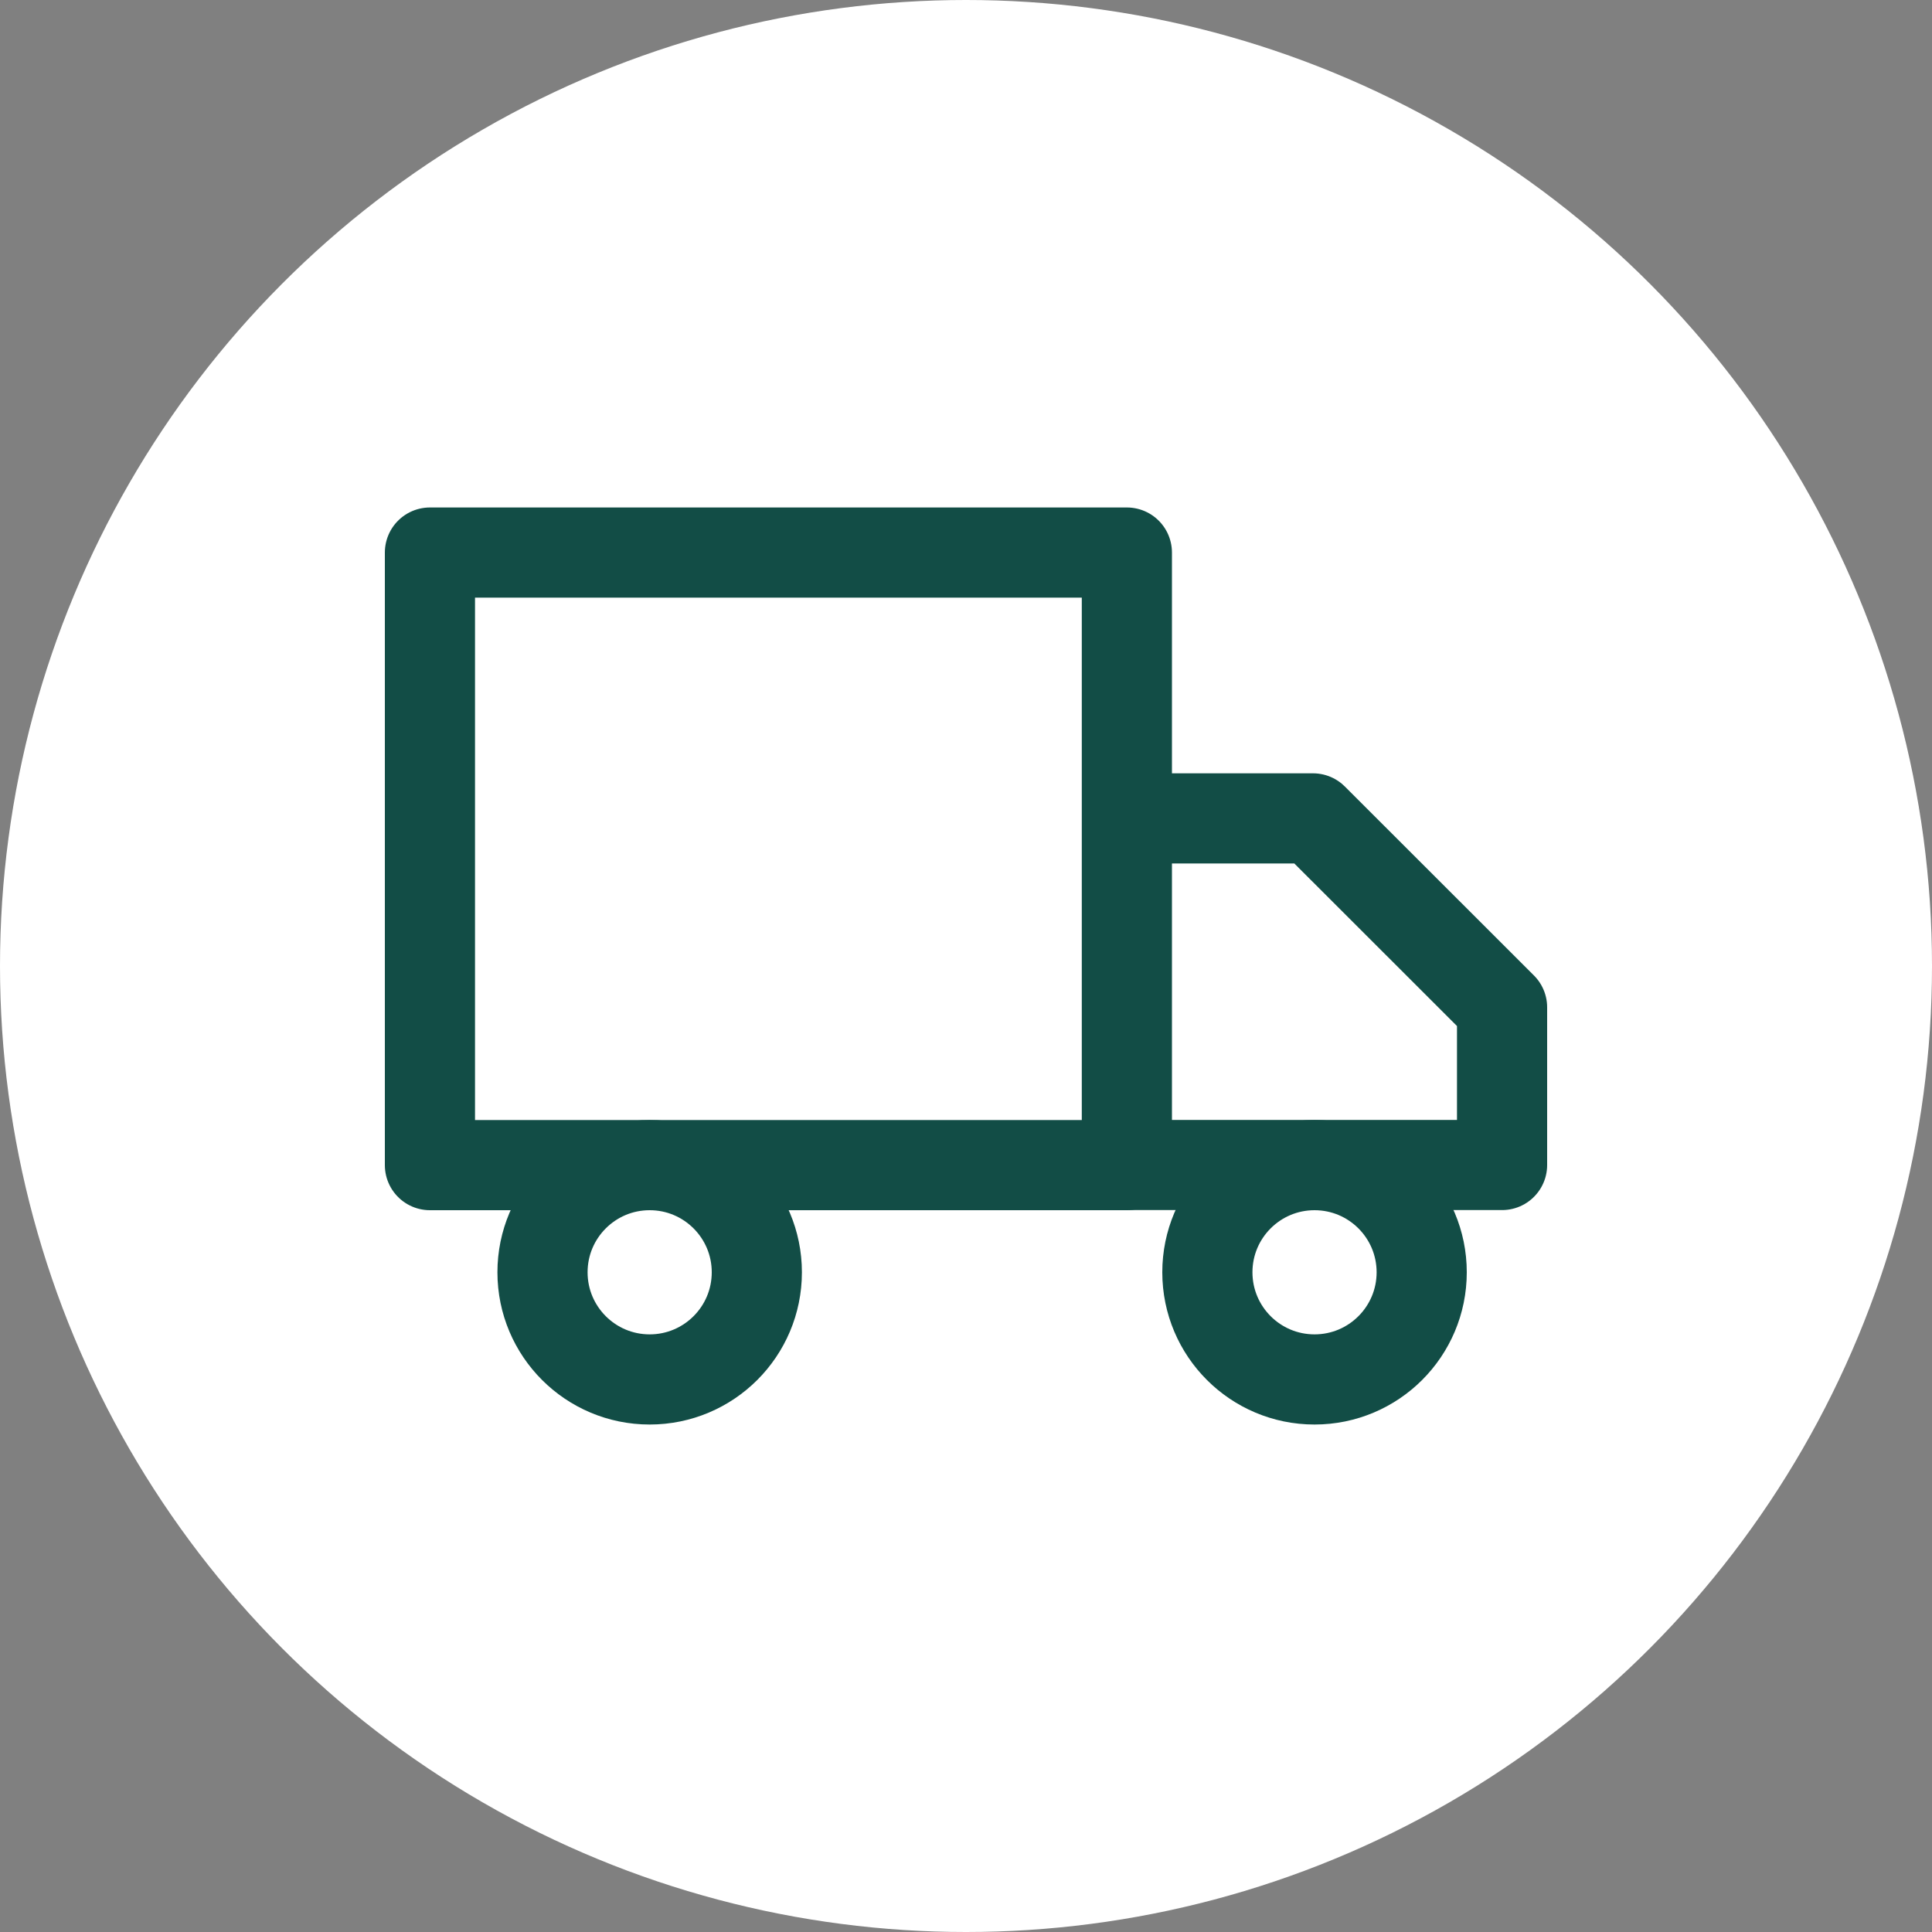 <?xml version="1.0" encoding="UTF-8"?><svg id="Layer_1" xmlns="http://www.w3.org/2000/svg" viewBox="0 0 150 150"><rect x="0" y="0" width="150" height="150" fill="#808080" stroke="none"/><defs><style>.cls-1{fill:none;stroke:#124d46;stroke-linecap:round;stroke-linejoin:round;stroke-width:7px;}.cls-2{fill:#fff;}</style></defs><circle class="cls-2" cx="75" cy="75" r="75"/><rect class="cls-1" x="33.38" y="42.9" width="54.11" height="47.56"/><polyline class="cls-1" points="87.5 63.54 101.94 63.54 116.62 78.21 116.62 90.45 87.5 90.45"/><circle class="cls-1" cx="50.44" cy="98.78" r="8.32"/><circle class="cls-1" cx="102.06" cy="98.78" r="8.32"/></svg>